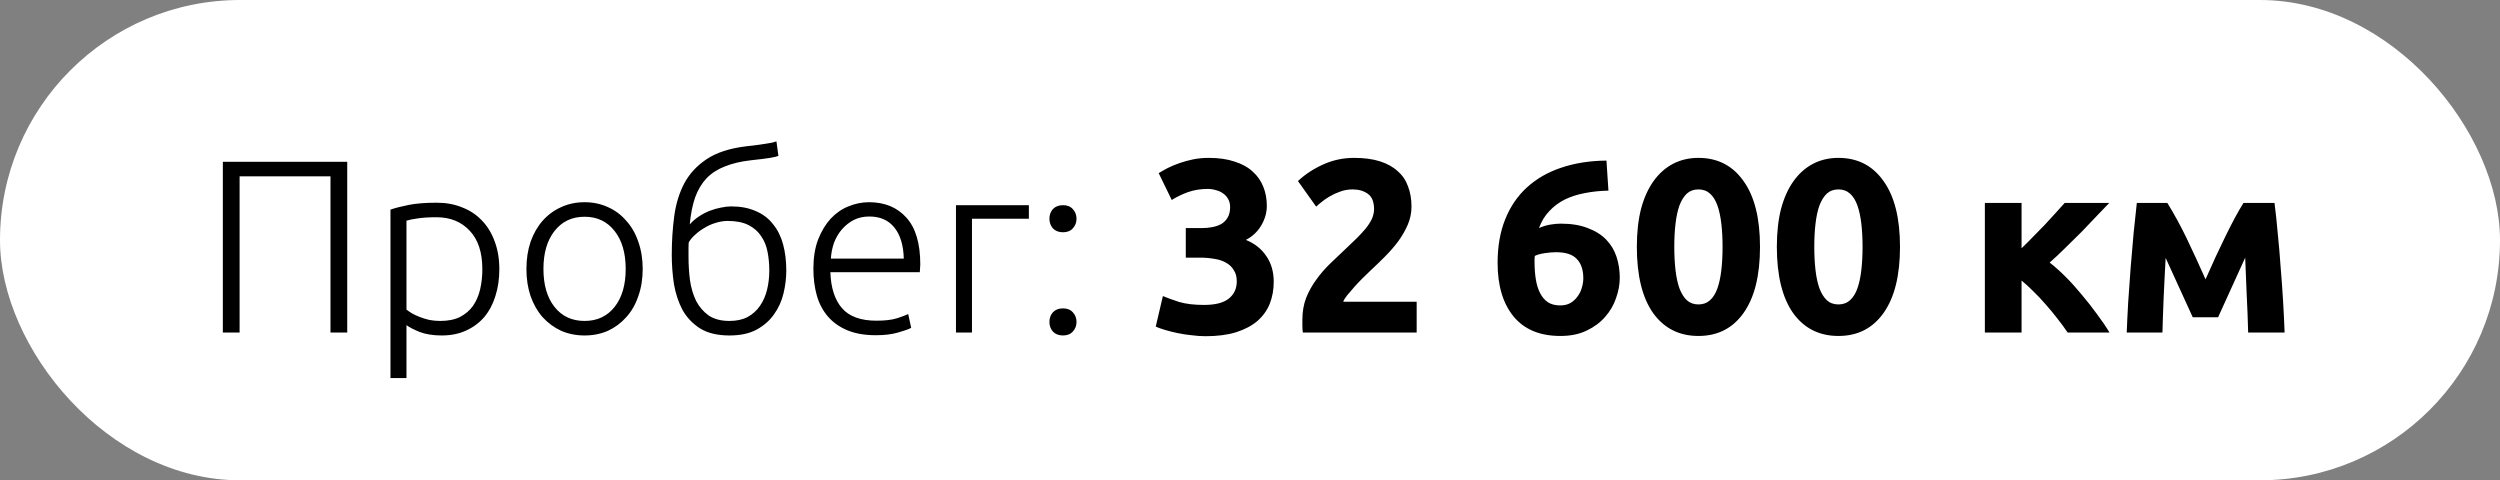<?xml version="1.0" encoding="UTF-8"?> <svg xmlns="http://www.w3.org/2000/svg" width="203" height="39" viewBox="0 0 203 39" fill="none"><rect x="0" y="0" width="203" height="39" fill="#808080" stroke="none"/><rect width="203" height="39" rx="19.5" fill="white"></rect><path d="M28.195 13.14V27H26.835V14.32H19.455V27H18.095V13.14H28.195ZM33.006 25.14C33.126 25.233 33.273 25.333 33.446 25.44C33.633 25.547 33.846 25.647 34.086 25.74C34.326 25.833 34.586 25.913 34.866 25.98C35.146 26.033 35.44 26.06 35.746 26.06C36.386 26.06 36.92 25.953 37.346 25.74C37.786 25.513 38.14 25.213 38.406 24.84C38.673 24.453 38.866 24.007 38.986 23.5C39.106 22.98 39.166 22.433 39.166 21.86C39.166 20.5 38.826 19.46 38.146 18.74C37.466 18.007 36.566 17.64 35.446 17.64C34.806 17.64 34.286 17.673 33.886 17.74C33.5 17.793 33.206 17.853 33.006 17.92V25.14ZM33.006 30.7H31.706V17.02C32.093 16.887 32.586 16.76 33.186 16.64C33.786 16.52 34.546 16.46 35.466 16.46C36.226 16.46 36.913 16.587 37.526 16.84C38.153 17.08 38.686 17.433 39.126 17.9C39.58 18.367 39.926 18.933 40.166 19.6C40.42 20.267 40.546 21.02 40.546 21.86C40.546 22.647 40.44 23.373 40.226 24.04C40.026 24.693 39.726 25.26 39.326 25.74C38.926 26.207 38.433 26.573 37.846 26.84C37.273 27.107 36.613 27.24 35.866 27.24C35.186 27.24 34.593 27.147 34.086 26.96C33.593 26.76 33.233 26.573 33.006 26.4V30.7ZM52.187 21.84C52.187 22.653 52.066 23.393 51.827 24.06C51.6 24.727 51.273 25.293 50.846 25.76C50.433 26.227 49.94 26.593 49.367 26.86C48.793 27.113 48.16 27.24 47.467 27.24C46.773 27.24 46.14 27.113 45.566 26.86C44.993 26.593 44.493 26.227 44.066 25.76C43.653 25.293 43.327 24.727 43.087 24.06C42.86 23.393 42.746 22.653 42.746 21.84C42.746 21.027 42.86 20.287 43.087 19.62C43.327 18.953 43.653 18.387 44.066 17.92C44.493 17.44 44.993 17.073 45.566 16.82C46.14 16.553 46.773 16.42 47.467 16.42C48.16 16.42 48.793 16.553 49.367 16.82C49.94 17.073 50.433 17.44 50.846 17.92C51.273 18.387 51.6 18.953 51.827 19.62C52.066 20.287 52.187 21.027 52.187 21.84ZM50.806 21.84C50.806 20.547 50.507 19.52 49.907 18.76C49.306 17.987 48.493 17.6 47.467 17.6C46.44 17.6 45.627 17.987 45.026 18.76C44.426 19.52 44.127 20.547 44.127 21.84C44.127 23.133 44.426 24.16 45.026 24.92C45.627 25.68 46.44 26.06 47.467 26.06C48.493 26.06 49.306 25.68 49.907 24.92C50.507 24.16 50.806 23.133 50.806 21.84ZM56.007 18.22C56.22 17.98 56.467 17.767 56.747 17.58C57.027 17.393 57.32 17.24 57.627 17.12C57.934 17 58.234 16.913 58.527 16.86C58.834 16.793 59.114 16.76 59.367 16.76C60.14 16.76 60.807 16.887 61.367 17.14C61.94 17.38 62.407 17.733 62.767 18.2C63.14 18.653 63.414 19.2 63.587 19.84C63.76 20.48 63.847 21.193 63.847 21.98C63.847 22.567 63.774 23.173 63.627 23.8C63.48 24.427 63.227 24.993 62.867 25.5C62.52 26.007 62.047 26.427 61.447 26.76C60.86 27.08 60.12 27.24 59.227 27.24C58.267 27.24 57.48 27.053 56.867 26.68C56.254 26.293 55.774 25.793 55.427 25.18C55.094 24.553 54.86 23.853 54.727 23.08C54.607 22.293 54.547 21.5 54.547 20.7C54.547 19.607 54.614 18.56 54.747 17.56C54.88 16.56 55.154 15.667 55.567 14.88C55.994 14.093 56.6 13.44 57.387 12.92C58.187 12.387 59.254 12.04 60.587 11.88C60.987 11.84 61.32 11.8 61.587 11.76C61.854 11.72 62.074 11.687 62.247 11.66C62.434 11.633 62.587 11.607 62.707 11.58C62.827 11.54 62.94 11.507 63.047 11.48L63.207 12.66C63.074 12.713 62.847 12.767 62.527 12.82C62.207 12.873 61.674 12.94 60.927 13.02C60.127 13.113 59.434 13.28 58.847 13.52C58.26 13.747 57.767 14.067 57.367 14.48C56.98 14.893 56.674 15.407 56.447 16.02C56.234 16.633 56.087 17.367 56.007 18.22ZM55.927 19.68C55.914 19.787 55.907 19.96 55.907 20.2C55.907 20.44 55.907 20.66 55.907 20.86C55.907 21.5 55.947 22.133 56.027 22.76C56.12 23.387 56.287 23.947 56.527 24.44C56.78 24.92 57.12 25.313 57.547 25.62C57.987 25.913 58.547 26.06 59.227 26.06C59.814 26.06 60.307 25.953 60.707 25.74C61.12 25.513 61.454 25.213 61.707 24.84C61.974 24.453 62.167 24.013 62.287 23.52C62.407 23.027 62.467 22.507 62.467 21.96C62.467 21.44 62.42 20.94 62.327 20.46C62.234 19.967 62.06 19.54 61.807 19.18C61.567 18.807 61.227 18.507 60.787 18.28C60.347 18.053 59.78 17.94 59.087 17.94C58.767 17.94 58.44 17.993 58.107 18.1C57.787 18.193 57.487 18.327 57.207 18.5C56.927 18.66 56.674 18.847 56.447 19.06C56.22 19.26 56.047 19.467 55.927 19.68ZM66.047 21.82C66.047 20.913 66.174 20.127 66.427 19.46C66.694 18.78 67.034 18.213 67.447 17.76C67.874 17.307 68.354 16.973 68.887 16.76C69.434 16.533 69.994 16.42 70.567 16.42C71.834 16.42 72.841 16.833 73.587 17.66C74.347 18.487 74.727 19.76 74.727 21.48C74.727 21.587 74.721 21.693 74.707 21.8C74.707 21.907 74.701 22.007 74.687 22.1H67.427C67.467 23.367 67.781 24.34 68.367 25.02C68.954 25.7 69.887 26.04 71.167 26.04C71.874 26.04 72.434 25.973 72.847 25.84C73.261 25.707 73.561 25.593 73.747 25.5L73.987 26.62C73.801 26.727 73.447 26.853 72.927 27C72.421 27.147 71.821 27.22 71.127 27.22C70.221 27.22 69.447 27.087 68.807 26.82C68.167 26.553 67.641 26.18 67.227 25.7C66.814 25.22 66.514 24.653 66.327 24C66.141 23.333 66.047 22.607 66.047 21.82ZM73.387 21C73.361 19.92 73.107 19.08 72.627 18.48C72.147 17.88 71.467 17.58 70.587 17.58C70.121 17.58 69.701 17.673 69.327 17.86C68.967 18.047 68.647 18.3 68.367 18.62C68.101 18.927 67.887 19.287 67.727 19.7C67.581 20.113 67.494 20.547 67.467 21H73.387ZM83.544 17.76H78.924V27H77.624V16.66H83.544V17.76ZM87.413 26.14C87.413 26.447 87.314 26.707 87.114 26.92C86.927 27.133 86.66 27.24 86.314 27.24C85.967 27.24 85.694 27.133 85.493 26.92C85.307 26.707 85.213 26.447 85.213 26.14C85.213 25.833 85.307 25.573 85.493 25.36C85.694 25.147 85.967 25.04 86.314 25.04C86.66 25.04 86.927 25.147 87.114 25.36C87.314 25.573 87.413 25.833 87.413 26.14ZM87.413 17.76C87.413 18.067 87.314 18.327 87.114 18.54C86.927 18.753 86.66 18.86 86.314 18.86C85.967 18.86 85.694 18.753 85.493 18.54C85.307 18.327 85.213 18.067 85.213 17.76C85.213 17.453 85.307 17.193 85.493 16.98C85.694 16.767 85.967 16.66 86.314 16.66C86.66 16.66 86.927 16.767 87.114 16.98C87.314 17.193 87.413 17.453 87.413 17.76ZM97.886 27.3C97.526 27.3 97.146 27.273 96.746 27.22C96.346 27.18 95.96 27.12 95.586 27.04C95.213 26.96 94.873 26.873 94.566 26.78C94.26 26.687 94.019 26.6 93.846 26.52L94.426 24.04C94.773 24.187 95.213 24.347 95.746 24.52C96.293 24.68 96.966 24.76 97.766 24.76C98.686 24.76 99.359 24.587 99.786 24.24C100.213 23.893 100.426 23.427 100.426 22.84C100.426 22.48 100.346 22.18 100.186 21.94C100.04 21.687 99.833 21.487 99.566 21.34C99.299 21.18 98.98 21.073 98.606 21.02C98.246 20.953 97.859 20.92 97.446 20.92H96.286V18.52H97.606C97.9 18.52 98.18 18.493 98.446 18.44C98.726 18.387 98.973 18.3 99.186 18.18C99.4 18.047 99.566 17.873 99.686 17.66C99.82 17.433 99.886 17.153 99.886 16.82C99.886 16.567 99.833 16.347 99.726 16.16C99.62 15.973 99.48 15.82 99.306 15.7C99.146 15.58 98.953 15.493 98.726 15.44C98.513 15.373 98.293 15.34 98.066 15.34C97.493 15.34 96.96 15.427 96.466 15.6C95.986 15.773 95.546 15.987 95.146 16.24L94.086 14.06C94.299 13.927 94.546 13.787 94.826 13.64C95.12 13.493 95.439 13.36 95.786 13.24C96.133 13.12 96.499 13.02 96.886 12.94C97.286 12.86 97.706 12.82 98.146 12.82C98.96 12.82 99.659 12.92 100.246 13.12C100.846 13.307 101.34 13.58 101.726 13.94C102.113 14.287 102.4 14.7 102.586 15.18C102.773 15.647 102.866 16.16 102.866 16.72C102.866 17.267 102.713 17.8 102.406 18.32C102.1 18.827 101.686 19.213 101.166 19.48C101.886 19.773 102.44 20.213 102.826 20.8C103.226 21.373 103.426 22.067 103.426 22.88C103.426 23.52 103.32 24.113 103.106 24.66C102.893 25.193 102.56 25.66 102.106 26.06C101.653 26.447 101.073 26.753 100.366 26.98C99.673 27.193 98.846 27.3 97.886 27.3ZM114.613 16.78C114.613 17.287 114.513 17.773 114.313 18.24C114.113 18.707 113.853 19.16 113.533 19.6C113.213 20.027 112.853 20.44 112.453 20.84C112.053 21.24 111.66 21.62 111.273 21.98C111.073 22.167 110.853 22.38 110.613 22.62C110.387 22.847 110.167 23.08 109.953 23.32C109.74 23.56 109.547 23.787 109.373 24C109.213 24.2 109.113 24.367 109.073 24.5H115.033V27H105.793C105.767 26.853 105.753 26.667 105.753 26.44C105.753 26.213 105.753 26.053 105.753 25.96C105.753 25.32 105.853 24.733 106.053 24.2C106.267 23.667 106.54 23.173 106.873 22.72C107.207 22.253 107.58 21.82 107.993 21.42C108.42 21.02 108.84 20.62 109.253 20.22C109.573 19.913 109.873 19.627 110.153 19.36C110.433 19.08 110.68 18.813 110.893 18.56C111.107 18.293 111.273 18.033 111.393 17.78C111.513 17.513 111.573 17.247 111.573 16.98C111.573 16.393 111.407 15.98 111.073 15.74C110.74 15.5 110.327 15.38 109.833 15.38C109.473 15.38 109.133 15.44 108.813 15.56C108.507 15.667 108.22 15.8 107.953 15.96C107.7 16.107 107.48 16.26 107.293 16.42C107.107 16.567 106.967 16.687 106.873 16.78L105.393 14.7C105.98 14.153 106.66 13.707 107.433 13.36C108.22 13 109.06 12.82 109.953 12.82C110.767 12.82 111.467 12.913 112.053 13.1C112.64 13.287 113.12 13.553 113.493 13.9C113.88 14.233 114.16 14.647 114.333 15.14C114.52 15.62 114.613 16.167 114.613 16.78ZM126.345 20.48C126.052 20.48 125.739 20.507 125.405 20.56C125.072 20.613 124.812 20.687 124.625 20.78C124.625 20.833 124.619 20.913 124.605 21.02C124.605 21.127 124.605 21.22 124.605 21.3C124.605 21.78 124.639 22.233 124.705 22.66C124.772 23.087 124.885 23.46 125.045 23.78C125.205 24.1 125.419 24.353 125.685 24.54C125.952 24.713 126.285 24.8 126.685 24.8C127.019 24.8 127.299 24.733 127.525 24.6C127.765 24.453 127.959 24.273 128.105 24.06C128.265 23.847 128.379 23.613 128.445 23.36C128.525 23.093 128.565 22.84 128.565 22.6C128.565 21.92 128.392 21.4 128.045 21.04C127.712 20.667 127.145 20.48 126.345 20.48ZM126.725 18.16C127.592 18.16 128.325 18.28 128.925 18.52C129.539 18.747 130.039 19.06 130.425 19.46C130.812 19.86 131.092 20.327 131.265 20.86C131.439 21.393 131.525 21.96 131.525 22.56C131.525 23.093 131.425 23.64 131.225 24.2C131.039 24.76 130.745 25.267 130.345 25.72C129.959 26.173 129.459 26.547 128.845 26.84C128.245 27.133 127.532 27.28 126.705 27.28C125.039 27.28 123.772 26.753 122.905 25.7C122.039 24.647 121.605 23.193 121.605 21.34C121.605 20.007 121.812 18.827 122.225 17.8C122.639 16.773 123.225 15.913 123.985 15.22C124.759 14.513 125.685 13.98 126.765 13.62C127.859 13.247 129.085 13.053 130.445 13.04C130.472 13.453 130.499 13.86 130.525 14.26C130.552 14.647 130.579 15.053 130.605 15.48C129.925 15.493 129.285 15.56 128.685 15.68C128.099 15.787 127.559 15.96 127.065 16.2C126.585 16.44 126.165 16.753 125.805 17.14C125.445 17.513 125.165 17.973 124.965 18.52C125.259 18.387 125.559 18.293 125.865 18.24C126.172 18.187 126.459 18.16 126.725 18.16ZM142.912 20.04C142.912 22.373 142.466 24.167 141.572 25.42C140.692 26.66 139.472 27.28 137.912 27.28C136.352 27.28 135.126 26.66 134.232 25.42C133.352 24.167 132.912 22.373 132.912 20.04C132.912 18.88 133.026 17.853 133.252 16.96C133.492 16.067 133.832 15.313 134.272 14.7C134.712 14.087 135.239 13.62 135.852 13.3C136.466 12.98 137.152 12.82 137.912 12.82C139.472 12.82 140.692 13.447 141.572 14.7C142.466 15.94 142.912 17.72 142.912 20.04ZM139.872 20.04C139.872 19.347 139.839 18.72 139.772 18.16C139.706 17.587 139.599 17.093 139.452 16.68C139.306 16.267 139.106 15.947 138.852 15.72C138.599 15.493 138.286 15.38 137.912 15.38C137.539 15.38 137.226 15.493 136.972 15.72C136.732 15.947 136.532 16.267 136.372 16.68C136.226 17.093 136.119 17.587 136.052 18.16C135.986 18.72 135.952 19.347 135.952 20.04C135.952 20.733 135.986 21.367 136.052 21.94C136.119 22.513 136.226 23.007 136.372 23.42C136.532 23.833 136.732 24.153 136.972 24.38C137.226 24.607 137.539 24.72 137.912 24.72C138.286 24.72 138.599 24.607 138.852 24.38C139.106 24.153 139.306 23.833 139.452 23.42C139.599 23.007 139.706 22.513 139.772 21.94C139.839 21.367 139.872 20.733 139.872 20.04ZM154.28 20.04C154.28 22.373 153.833 24.167 152.94 25.42C152.06 26.66 150.84 27.28 149.28 27.28C147.72 27.28 146.493 26.66 145.6 25.42C144.72 24.167 144.28 22.373 144.28 20.04C144.28 18.88 144.393 17.853 144.62 16.96C144.86 16.067 145.2 15.313 145.64 14.7C146.08 14.087 146.606 13.62 147.22 13.3C147.833 12.98 148.52 12.82 149.28 12.82C150.84 12.82 152.06 13.447 152.94 14.7C153.833 15.94 154.28 17.72 154.28 20.04ZM151.24 20.04C151.24 19.347 151.206 18.72 151.14 18.16C151.073 17.587 150.966 17.093 150.82 16.68C150.673 16.267 150.473 15.947 150.22 15.72C149.966 15.493 149.653 15.38 149.28 15.38C148.906 15.38 148.593 15.493 148.34 15.72C148.1 15.947 147.9 16.267 147.74 16.68C147.593 17.093 147.486 17.587 147.42 18.16C147.353 18.72 147.32 19.347 147.32 20.04C147.32 20.733 147.353 21.367 147.42 21.94C147.486 22.513 147.593 23.007 147.74 23.42C147.9 23.833 148.1 24.153 148.34 24.38C148.593 24.607 148.906 24.72 149.28 24.72C149.653 24.72 149.966 24.607 150.22 24.38C150.473 24.153 150.673 23.833 150.82 23.42C150.966 23.007 151.073 22.513 151.14 21.94C151.206 21.367 151.24 20.733 151.24 20.04ZM164.151 20.16C164.445 19.88 164.751 19.573 165.071 19.24C165.405 18.907 165.725 18.58 166.031 18.26C166.338 17.927 166.631 17.607 166.911 17.3C167.191 16.993 167.438 16.72 167.651 16.48H171.271C171.005 16.76 170.671 17.107 170.271 17.52C169.885 17.933 169.471 18.367 169.031 18.82C168.591 19.26 168.145 19.7 167.691 20.14C167.251 20.58 166.831 20.973 166.431 21.32C166.831 21.627 167.258 22.007 167.711 22.46C168.165 22.913 168.605 23.4 169.031 23.92C169.471 24.44 169.885 24.967 170.271 25.5C170.671 26.033 171.011 26.533 171.291 27H167.891C167.651 26.64 167.378 26.267 167.071 25.88C166.765 25.48 166.445 25.093 166.111 24.72C165.778 24.333 165.438 23.973 165.091 23.64C164.758 23.307 164.445 23.02 164.151 22.78V27H161.171V16.48H164.151V20.16ZM175.85 20.94C175.824 21.407 175.797 21.913 175.77 22.46C175.744 23.007 175.717 23.56 175.69 24.12C175.677 24.667 175.657 25.193 175.63 25.7C175.617 26.193 175.604 26.627 175.59 27H172.69C172.717 26.267 172.757 25.44 172.81 24.52C172.877 23.6 172.944 22.667 173.01 21.72C173.09 20.76 173.17 19.827 173.25 18.92C173.344 18.013 173.43 17.2 173.51 16.48H175.99C176.564 17.413 177.09 18.38 177.57 19.38C178.05 20.38 178.557 21.48 179.09 22.68C179.65 21.4 180.197 20.22 180.73 19.14C181.264 18.047 181.744 17.16 182.17 16.48H184.69C184.784 17.2 184.87 18.013 184.95 18.92C185.044 19.827 185.124 20.76 185.19 21.72C185.27 22.667 185.337 23.6 185.39 24.52C185.444 25.44 185.484 26.267 185.51 27H182.55C182.524 25.96 182.484 24.927 182.43 23.9C182.39 22.873 182.35 21.88 182.31 20.92L180.11 25.76H178.05L175.85 20.94Z" fill="black"></path></svg> 